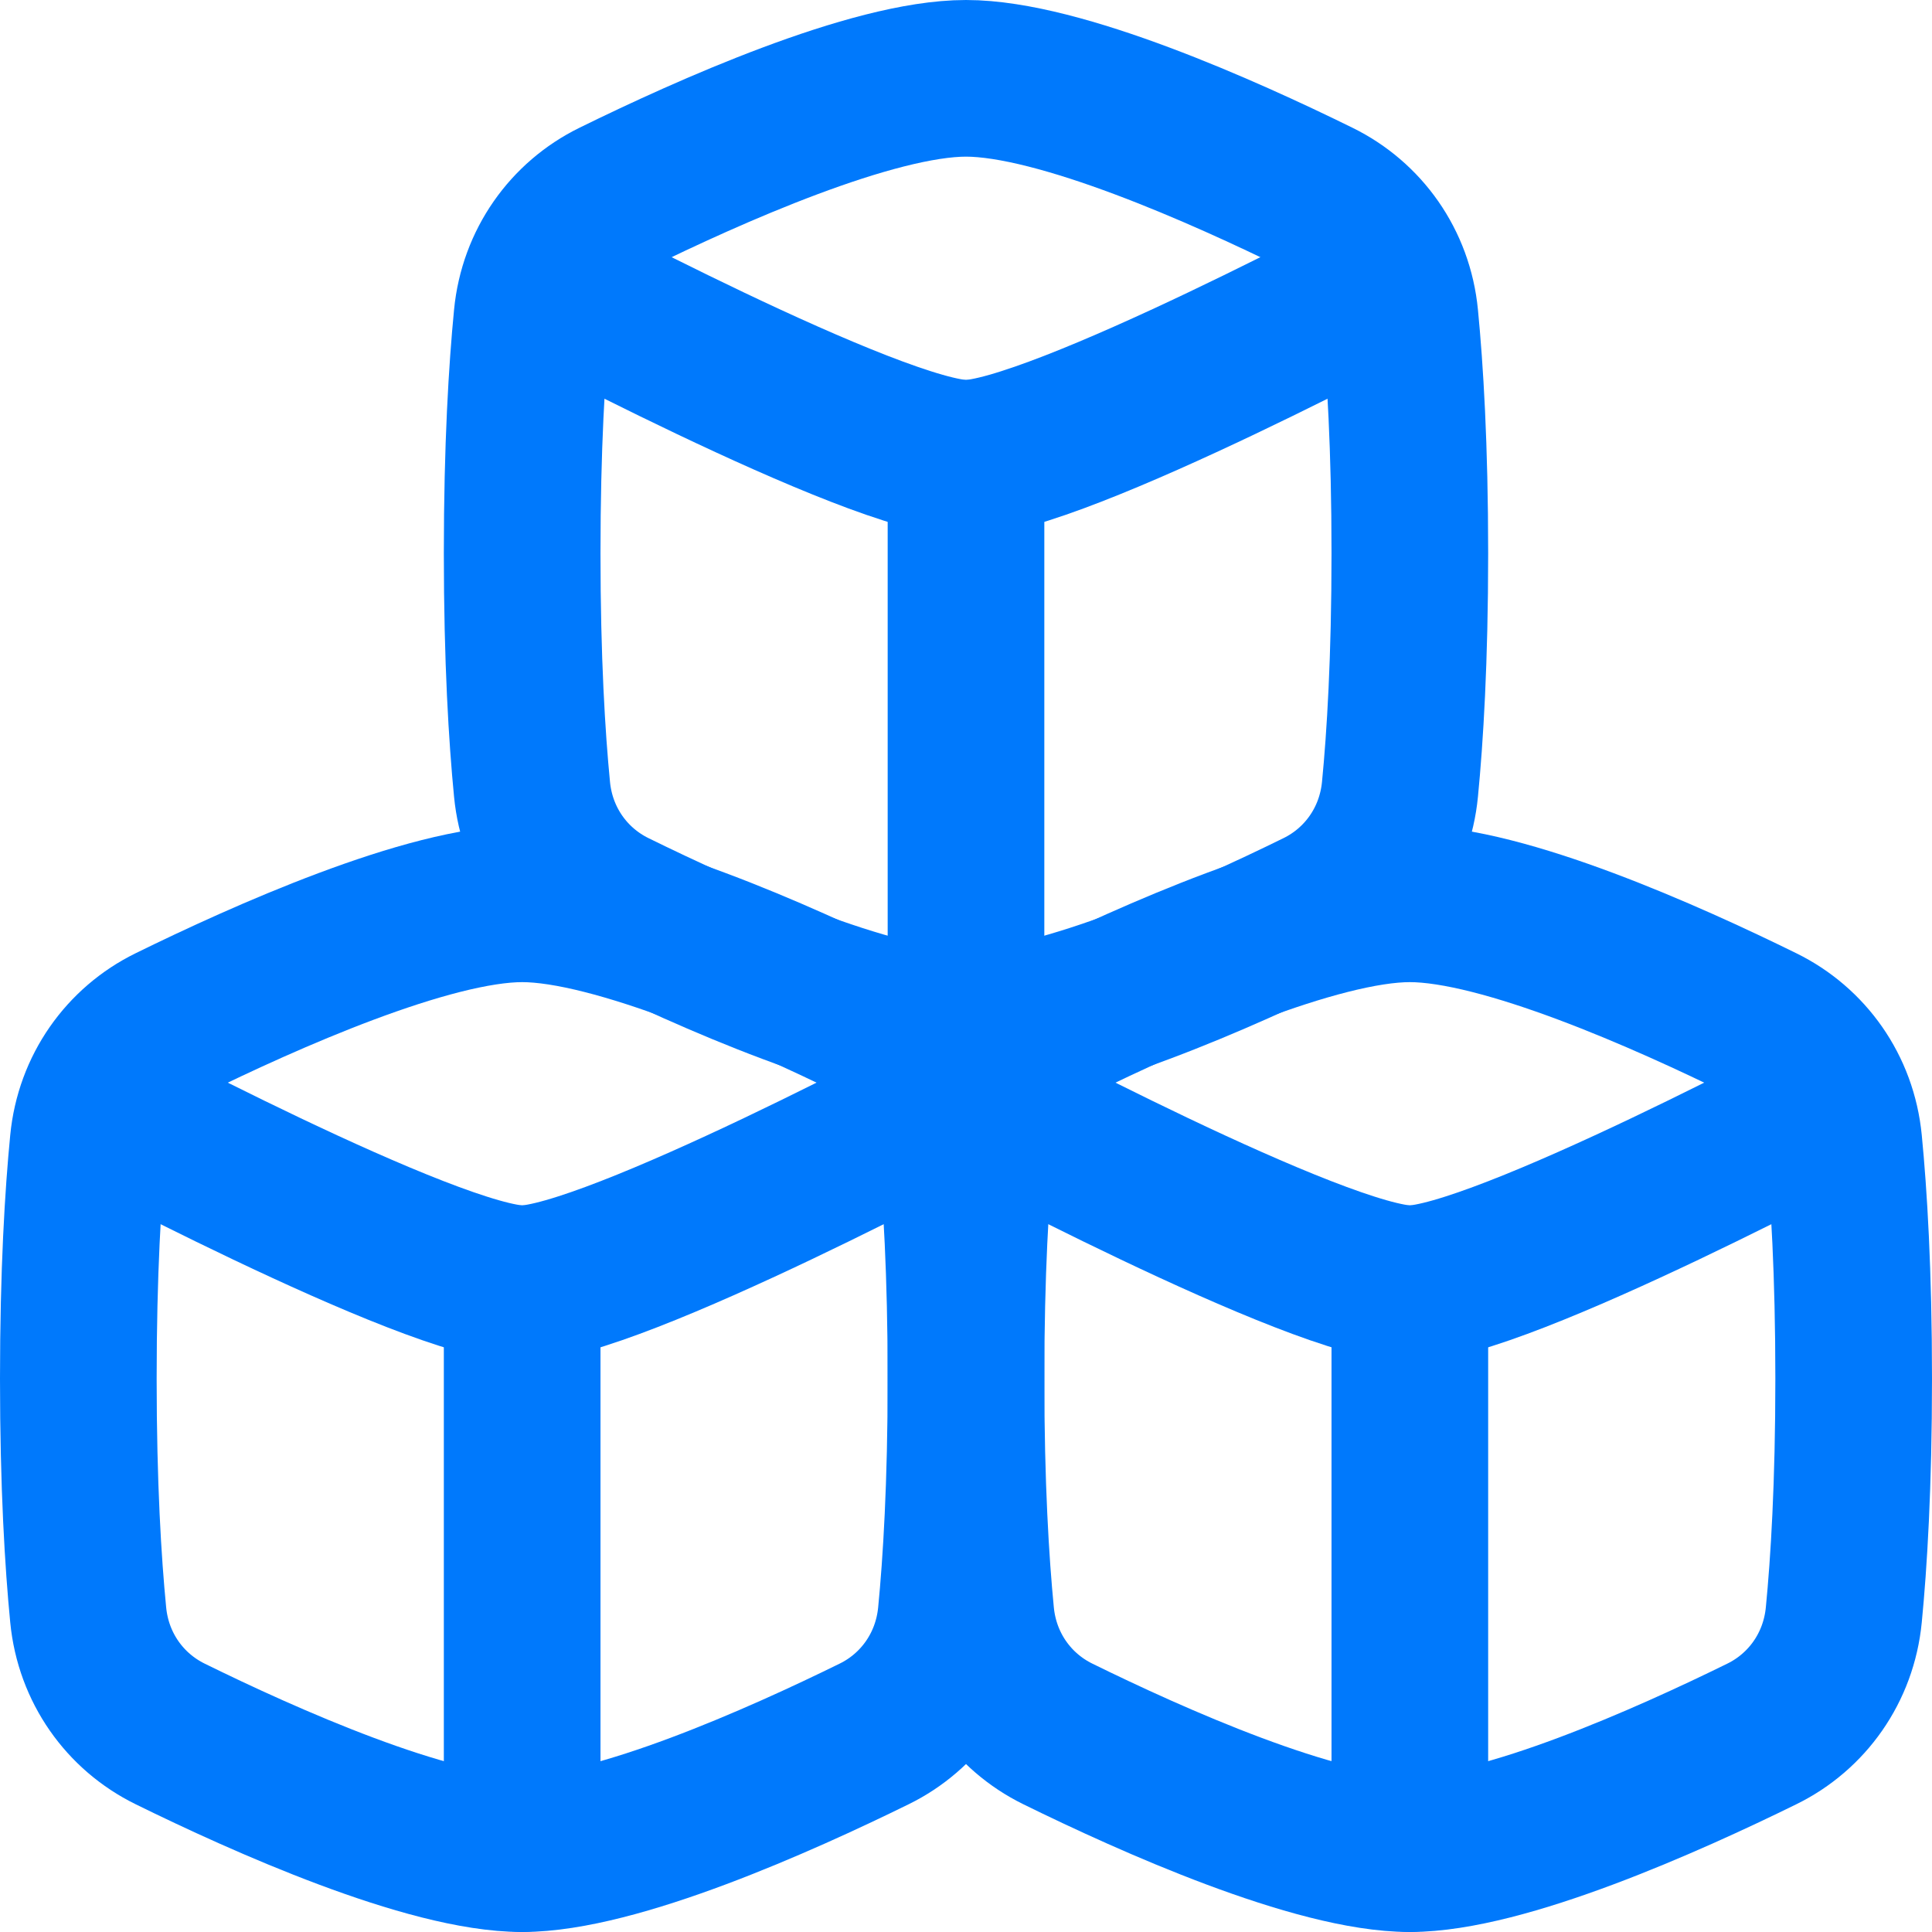 <svg width="37" height="37" viewBox="0 0 37 37" fill="none" xmlns="http://www.w3.org/2000/svg">
<path d="M10.189 15.117C10.287 16.131 10.893 16.972 11.757 17.397C13.551 18.28 16.703 19.691 18.5 19.691C20.297 19.691 23.449 18.279 25.243 17.397C26.107 16.973 26.713 16.13 26.811 15.117C26.908 14.124 27 12.638 27 10.595C27 8.553 26.908 7.067 26.811 6.074C26.713 5.06 26.107 4.219 25.242 3.794C23.449 2.911 20.298 1.5 18.5 1.5C16.703 1.5 13.551 2.912 11.757 3.794C10.893 4.218 10.287 5.061 10.189 6.074C10.092 7.067 10 8.553 10 10.595C10 12.638 10.092 14.124 10.189 15.117Z" stroke="#0079FC" stroke-width="3" stroke-linejoin="round"/>
<path d="M10 5.138C10 5.138 16.784 8.777 18.5 8.777C20.216 8.777 27 5.138 27 5.138" stroke="#0079FC" stroke-width="3" stroke-linejoin="round"/>
<path d="M18.5 8.776V19.691" stroke="#0079FC" stroke-width="3" stroke-linecap="round" stroke-linejoin="round"/>
<path d="M1.689 30.926C1.787 31.94 2.393 32.781 3.257 33.206C5.051 34.089 8.203 35.5 10 35.5C11.797 35.5 14.949 34.088 16.743 33.206C17.607 32.782 18.213 31.939 18.311 30.926C18.408 29.933 18.5 28.447 18.5 26.404C18.5 24.362 18.408 22.876 18.311 21.883C18.213 20.869 17.607 20.028 16.743 19.603C14.949 18.72 11.797 17.309 10 17.309C8.203 17.309 5.051 18.721 3.257 19.603C2.393 20.027 1.787 20.87 1.689 21.883C1.592 22.876 1.5 24.362 1.5 26.404C1.5 28.447 1.592 29.933 1.689 30.926Z" stroke="#0079FC" stroke-width="3" stroke-linejoin="round"/>
<path d="M1.5 20.947C1.5 20.947 8.284 24.585 10 24.585C11.716 24.585 18.5 20.947 18.5 20.947" stroke="#0079FC" stroke-width="3" stroke-linejoin="round"/>
<path d="M10 24.585V35.5" stroke="#0079FC" stroke-width="3" stroke-linecap="round" stroke-linejoin="round"/>
<path d="M18.689 30.926C18.787 31.94 19.393 32.781 20.257 33.206C22.052 34.089 25.203 35.5 27 35.5C28.797 35.5 31.949 34.088 33.743 33.206C34.607 32.782 35.213 31.939 35.311 30.926C35.408 29.933 35.5 28.447 35.5 26.404C35.5 24.362 35.408 22.876 35.311 21.883C35.213 20.869 34.607 20.028 33.742 19.603C31.949 18.72 28.799 17.309 27 17.309C25.203 17.309 22.051 18.721 20.257 19.603C19.393 20.027 18.787 20.87 18.689 21.883C18.592 22.876 18.5 24.362 18.5 26.404C18.5 28.447 18.592 29.933 18.689 30.926Z" stroke="#0079FC" stroke-width="3" stroke-linejoin="round"/>
<path d="M18.5 20.947C18.5 20.947 25.284 24.585 27 24.585C28.716 24.585 35.5 20.947 35.5 20.947" stroke="#0079FC" stroke-width="3" stroke-linejoin="round"/>
<path d="M27 24.585V35.5" stroke="#0079FC" stroke-width="3" stroke-linecap="round" stroke-linejoin="round"/>
</svg>
